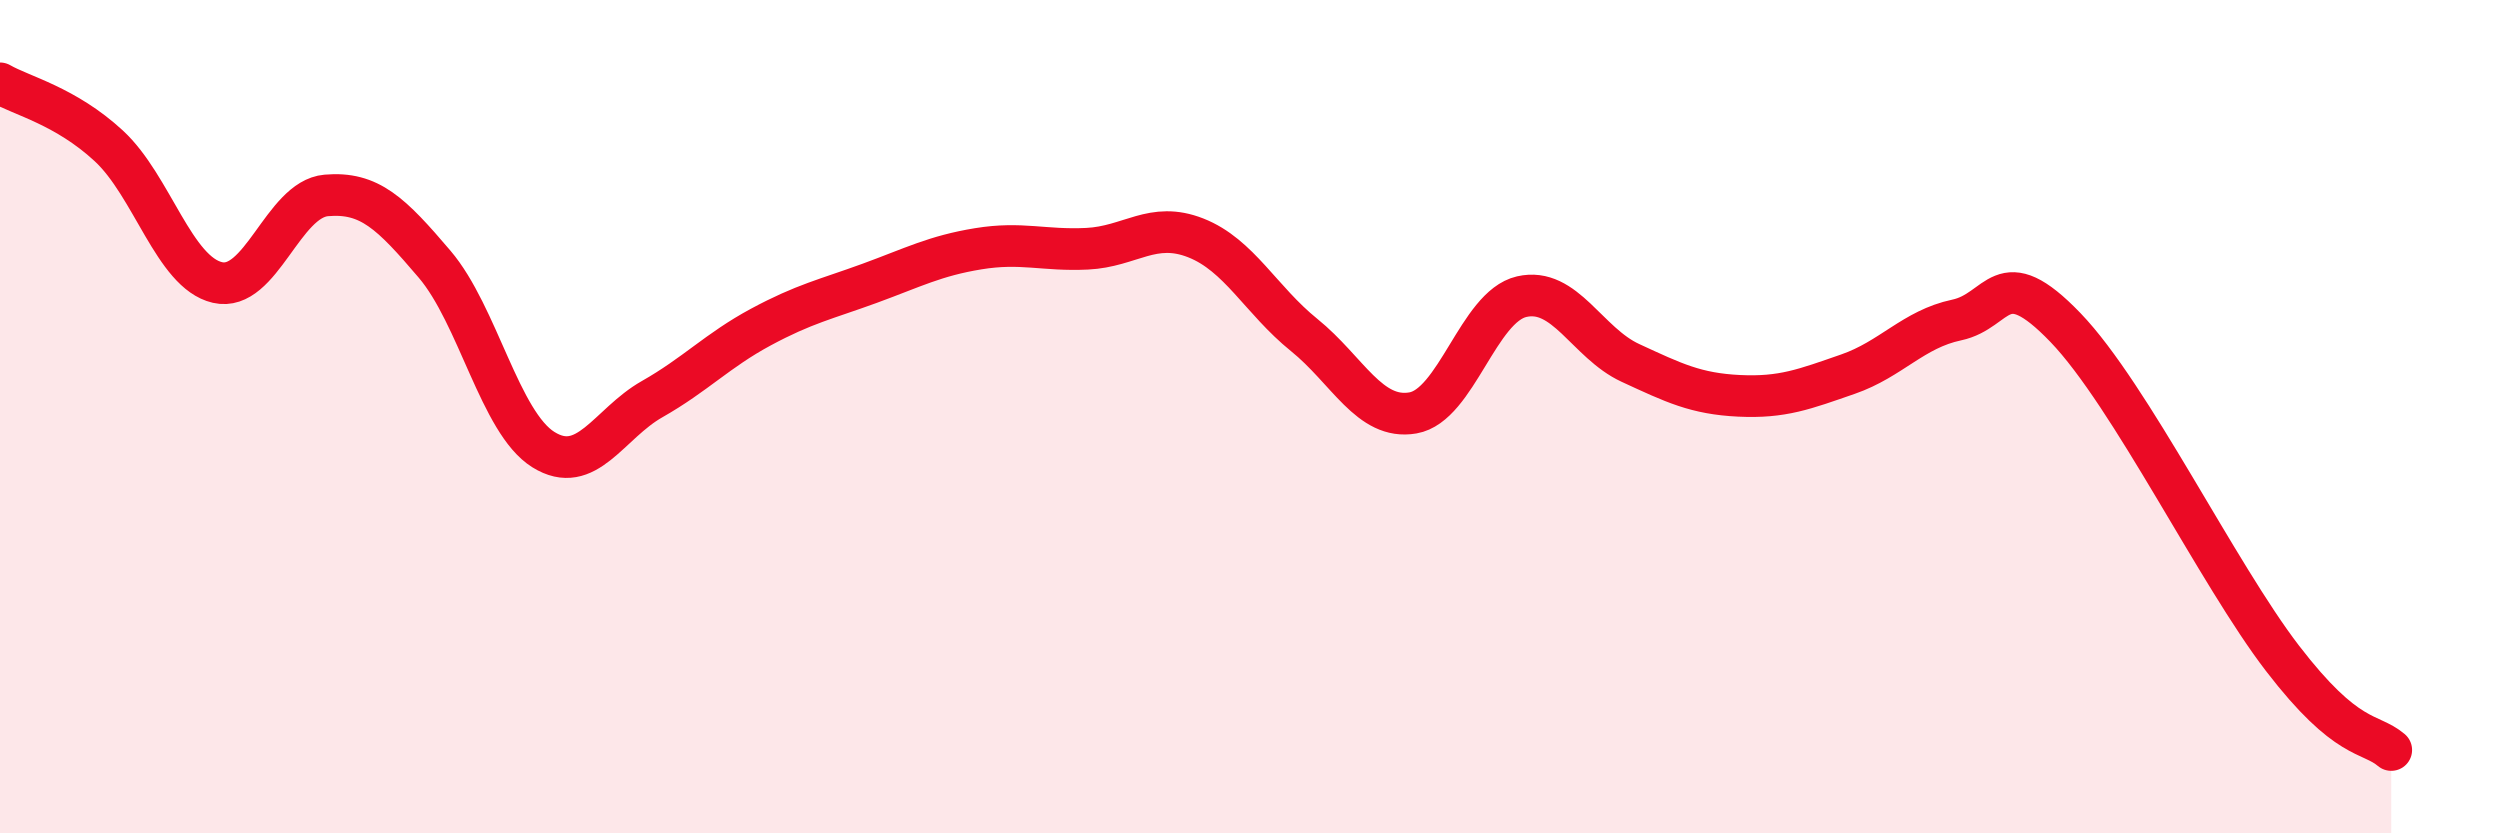 
    <svg width="60" height="20" viewBox="0 0 60 20" xmlns="http://www.w3.org/2000/svg">
      <path
        d="M 0,2 C 0.52,2.3 1.57,2.54 2.61,3.5 C 3.65,4.46 4.18,6.54 5.22,6.78 C 6.26,7.02 6.79,4.78 7.83,4.69 C 8.87,4.6 9.39,5.12 10.43,6.34 C 11.47,7.56 12,10.14 13.04,10.79 C 14.08,11.44 14.61,10.17 15.65,9.58 C 16.69,8.99 17.22,8.41 18.26,7.85 C 19.3,7.29 19.83,7.18 20.87,6.8 C 21.91,6.42 22.44,6.14 23.48,5.97 C 24.52,5.8 25.05,6.02 26.09,5.97 C 27.13,5.92 27.66,5.3 28.7,5.71 C 29.74,6.12 30.26,7.2 31.3,8.04 C 32.34,8.88 32.87,10.09 33.91,9.91 C 34.95,9.73 35.48,7.36 36.52,7.12 C 37.56,6.88 38.09,8.23 39.13,8.71 C 40.17,9.19 40.7,9.45 41.74,9.5 C 42.78,9.55 43.31,9.34 44.35,8.98 C 45.39,8.62 45.92,7.9 46.96,7.68 C 48,7.46 48.01,6.24 49.57,7.86 C 51.13,9.48 53.22,13.77 54.78,15.8 C 56.34,17.83 56.87,17.56 57.39,18L57.39 20L0 20Z"
        fill="#EB0A25"
        opacity="0.1"
        stroke-linecap="round"
        stroke-linejoin="round"
      />
      <path
        d="M 0,2 C 0.52,2.3 1.57,2.54 2.61,3.5 C 3.65,4.46 4.18,6.54 5.22,6.78 C 6.26,7.02 6.79,4.78 7.83,4.69 C 8.87,4.6 9.39,5.12 10.43,6.34 C 11.47,7.56 12,10.14 13.04,10.79 C 14.08,11.44 14.61,10.17 15.65,9.58 C 16.69,8.99 17.22,8.41 18.26,7.85 C 19.3,7.29 19.83,7.18 20.87,6.8 C 21.91,6.42 22.44,6.14 23.48,5.97 C 24.52,5.8 25.05,6.02 26.09,5.97 C 27.13,5.92 27.66,5.3 28.7,5.71 C 29.74,6.12 30.26,7.2 31.3,8.04 C 32.34,8.88 32.87,10.09 33.91,9.91 C 34.95,9.73 35.48,7.36 36.52,7.12 C 37.56,6.88 38.09,8.23 39.13,8.71 C 40.17,9.19 40.7,9.45 41.74,9.5 C 42.78,9.55 43.31,9.34 44.35,8.98 C 45.39,8.62 45.92,7.9 46.96,7.68 C 48,7.46 48.01,6.24 49.57,7.86 C 51.13,9.48 53.22,13.77 54.78,15.8 C 56.34,17.83 56.87,17.56 57.39,18"
        stroke="#EB0A25"
        stroke-width="1"
        fill="none"
        stroke-linecap="round"
        stroke-linejoin="round"
      />
    </svg>
  